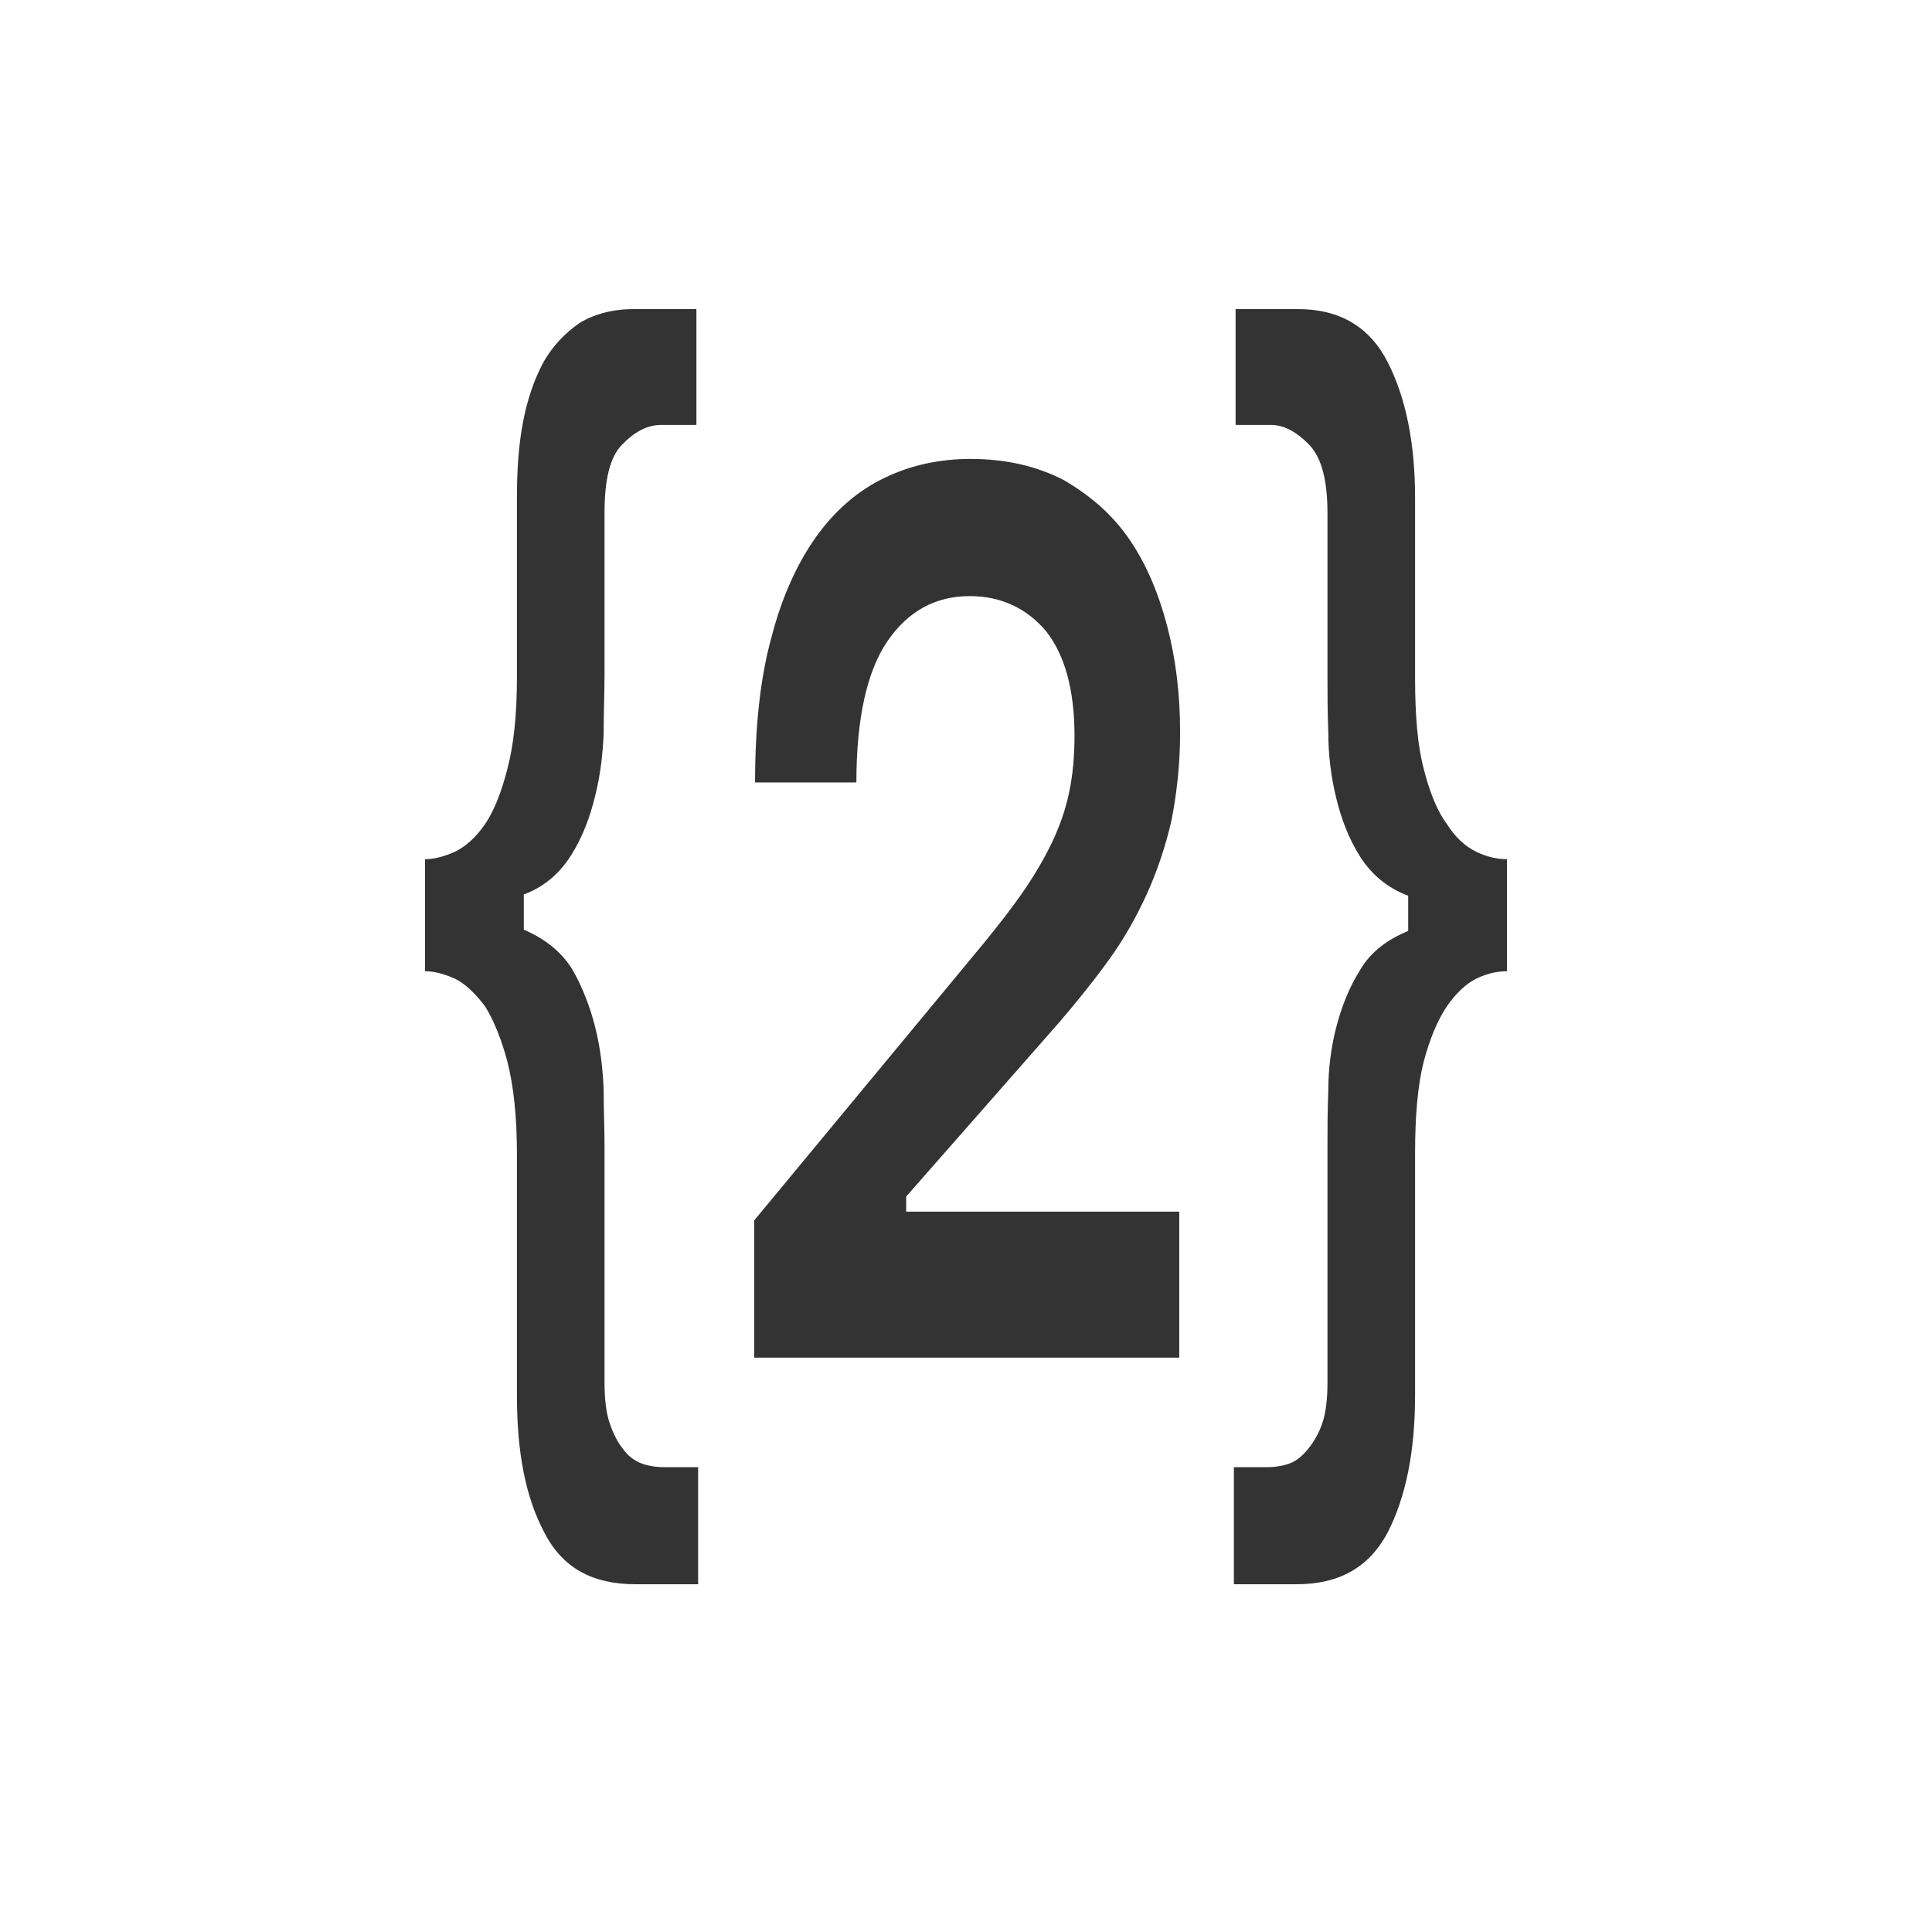 <?xml version="1.0" encoding="UTF-8"?> <svg xmlns="http://www.w3.org/2000/svg" width="50" height="50" viewBox="0 0 50 50" fill="none"><path d="M13.378 29.859C13.378 28.881 13.289 28.1 13.133 27.481C12.978 26.894 12.778 26.406 12.556 26.047C12.311 25.722 12.044 25.461 11.778 25.331C11.489 25.2 11.222 25.135 11 25.135V22.236C11.222 22.236 11.489 22.171 11.778 22.041C12.044 21.91 12.311 21.682 12.556 21.324C12.778 20.998 12.978 20.509 13.133 19.89C13.289 19.304 13.378 18.522 13.378 17.545V12.886C13.378 12.17 13.422 11.518 13.534 10.932C13.645 10.345 13.822 9.824 14.067 9.368C14.311 8.945 14.623 8.619 15 8.358C15.378 8.13 15.845 8 16.4 8H18.023V10.997H17.111C16.734 10.997 16.4 11.193 16.089 11.518C15.778 11.844 15.645 12.43 15.645 13.277V17.512C15.645 17.936 15.623 18.424 15.623 18.978C15.6 19.532 15.534 20.086 15.4 20.607C15.267 21.161 15.067 21.682 14.778 22.138C14.489 22.594 14.089 22.953 13.556 23.148V24.06C14.089 24.288 14.511 24.614 14.8 25.07C15.067 25.526 15.267 26.047 15.4 26.569C15.534 27.09 15.6 27.644 15.623 28.197C15.623 28.751 15.645 29.207 15.645 29.598V35.788C15.645 36.211 15.689 36.57 15.778 36.83C15.867 37.091 15.978 37.319 16.111 37.482C16.245 37.677 16.423 37.807 16.6 37.873C16.778 37.938 16.978 37.97 17.178 37.97H18.067V41H16.445C15.334 41 14.556 40.577 14.089 39.664C13.6 38.752 13.378 37.58 13.378 36.114V29.859Z" fill="#333333"></path><path d="M25.452 24.419C25.852 23.93 26.208 23.474 26.519 23.018C26.808 22.594 27.052 22.171 27.252 21.747C27.43 21.356 27.586 20.933 27.675 20.477C27.764 20.053 27.808 19.565 27.808 19.043C27.808 17.871 27.564 16.959 27.075 16.34C26.586 15.753 25.919 15.427 25.097 15.427C24.208 15.427 23.497 15.818 22.963 16.6C22.43 17.382 22.163 18.62 22.163 20.249H19.541C19.541 18.815 19.674 17.545 19.963 16.503C20.23 15.46 20.63 14.581 21.119 13.896C21.608 13.212 22.207 12.691 22.896 12.365C23.563 12.04 24.319 11.877 25.119 11.877C26.052 11.877 26.852 12.072 27.541 12.43C28.208 12.821 28.786 13.31 29.23 13.961C29.675 14.613 29.986 15.362 30.208 16.209C30.43 17.056 30.541 17.968 30.541 18.946C30.541 19.793 30.453 20.542 30.319 21.226C30.164 21.91 29.941 22.562 29.675 23.148C29.408 23.735 29.075 24.321 28.697 24.842C28.297 25.396 27.875 25.917 27.43 26.438L23.452 30.966V31.357H30.519V35.136H19.518V31.585L25.452 24.419Z" fill="#333333"></path><path d="M32.822 37.97C33 37.97 33.2 37.938 33.377 37.873C33.555 37.807 33.711 37.677 33.866 37.482C34 37.319 34.133 37.091 34.222 36.83C34.311 36.57 34.355 36.211 34.355 35.788V29.598C34.355 29.207 34.355 28.751 34.377 28.197C34.377 27.676 34.444 27.122 34.578 26.601C34.711 26.08 34.911 25.559 35.2 25.103C35.466 24.647 35.889 24.321 36.444 24.093V23.181C35.911 22.985 35.489 22.627 35.2 22.171C34.911 21.715 34.711 21.194 34.578 20.64C34.444 20.086 34.377 19.532 34.377 18.978C34.355 18.424 34.355 17.936 34.355 17.512V13.277C34.355 12.43 34.2 11.844 33.889 11.518C33.577 11.193 33.244 10.997 32.889 10.997H31.977V8H33.6C34.666 8 35.444 8.456 35.911 9.368C36.378 10.28 36.622 11.453 36.622 12.886V17.545C36.622 18.522 36.689 19.304 36.844 19.89C37 20.509 37.2 20.998 37.444 21.324C37.667 21.682 37.933 21.91 38.2 22.041C38.467 22.171 38.733 22.236 39 22.236V25.135C38.733 25.135 38.467 25.2 38.2 25.331C37.933 25.461 37.667 25.722 37.444 26.047C37.2 26.406 37 26.894 36.844 27.481C36.689 28.1 36.622 28.881 36.622 29.859V36.114C36.622 37.58 36.378 38.752 35.911 39.664C35.422 40.577 34.644 41 33.555 41H31.933V37.97H32.822Z" fill="#333333"></path></svg> 